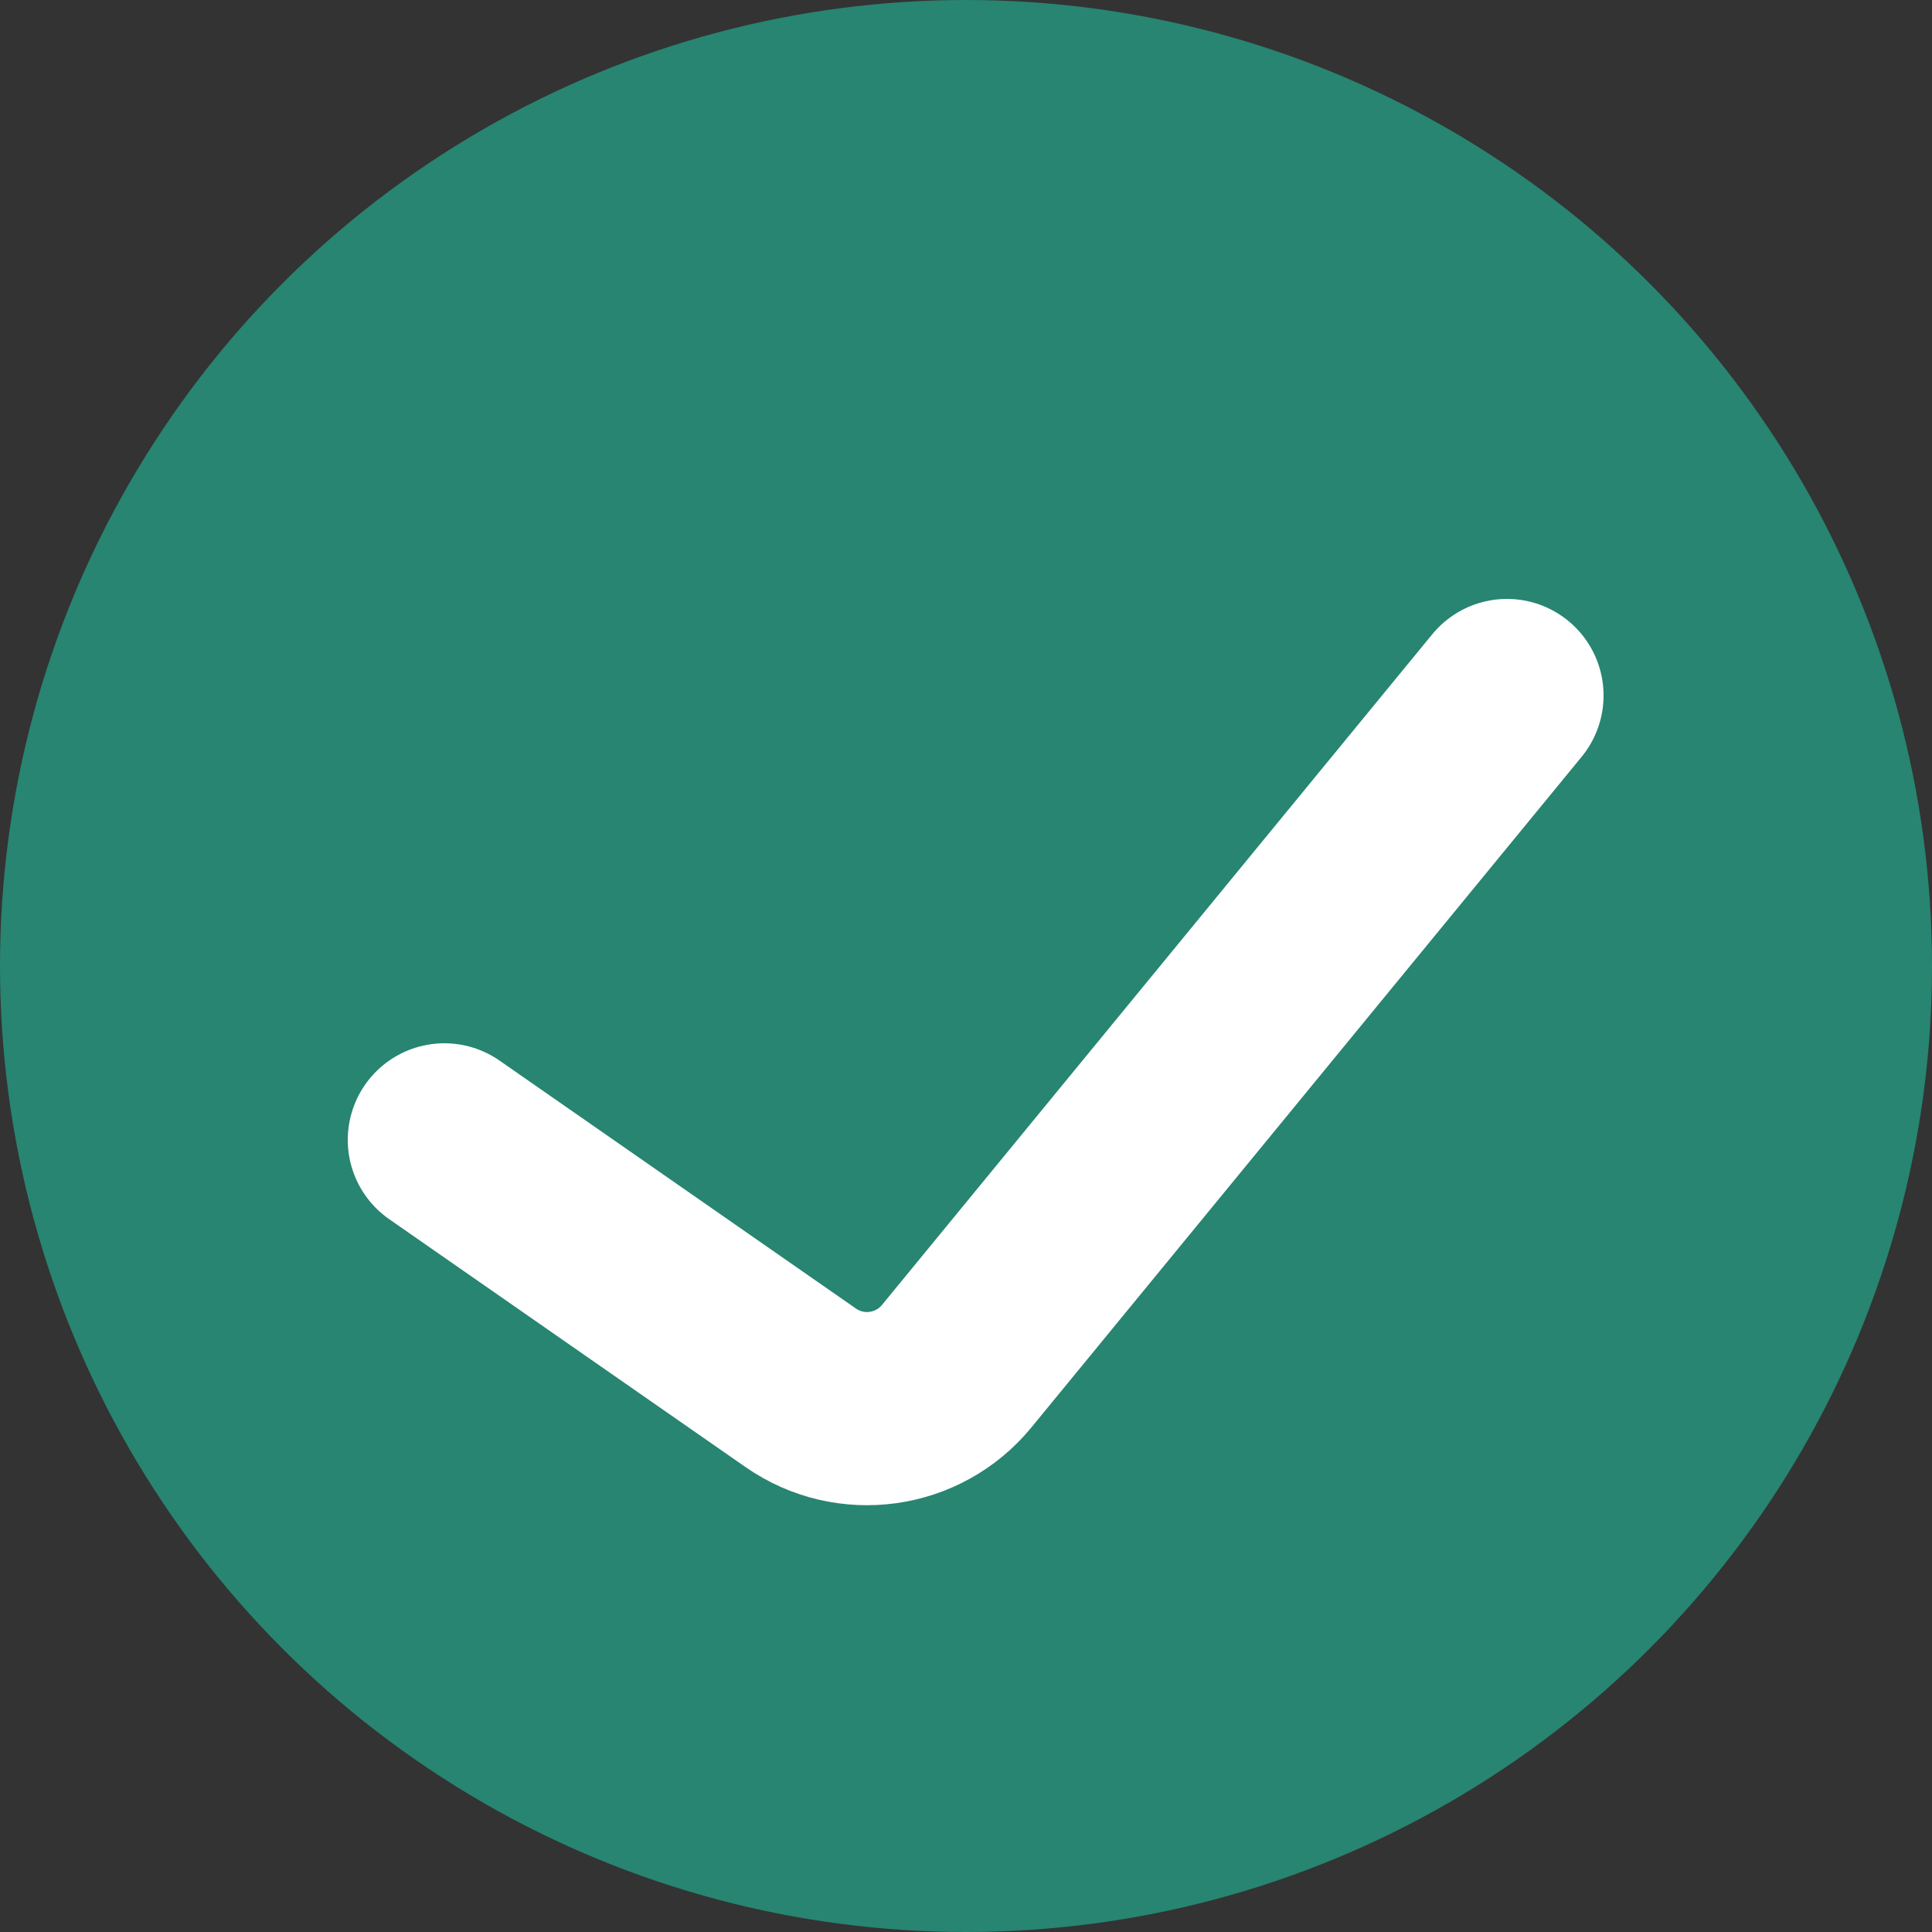 <?xml version="1.0" encoding="UTF-8"?> <svg xmlns="http://www.w3.org/2000/svg" width="50" height="50" viewBox="0 0 50 50" fill="none"><rect x="0" y="0" width="50" height="50" fill="#333333" stroke="none"/><circle cx="25" cy="25" r="25" fill="#278571"></circle><path d="M11.5 29.5L20.725 35.918C22.01 36.811 23.765 36.567 24.758 35.358L39 18" stroke="white" stroke-width="5" stroke-linecap="round"></path></svg> 